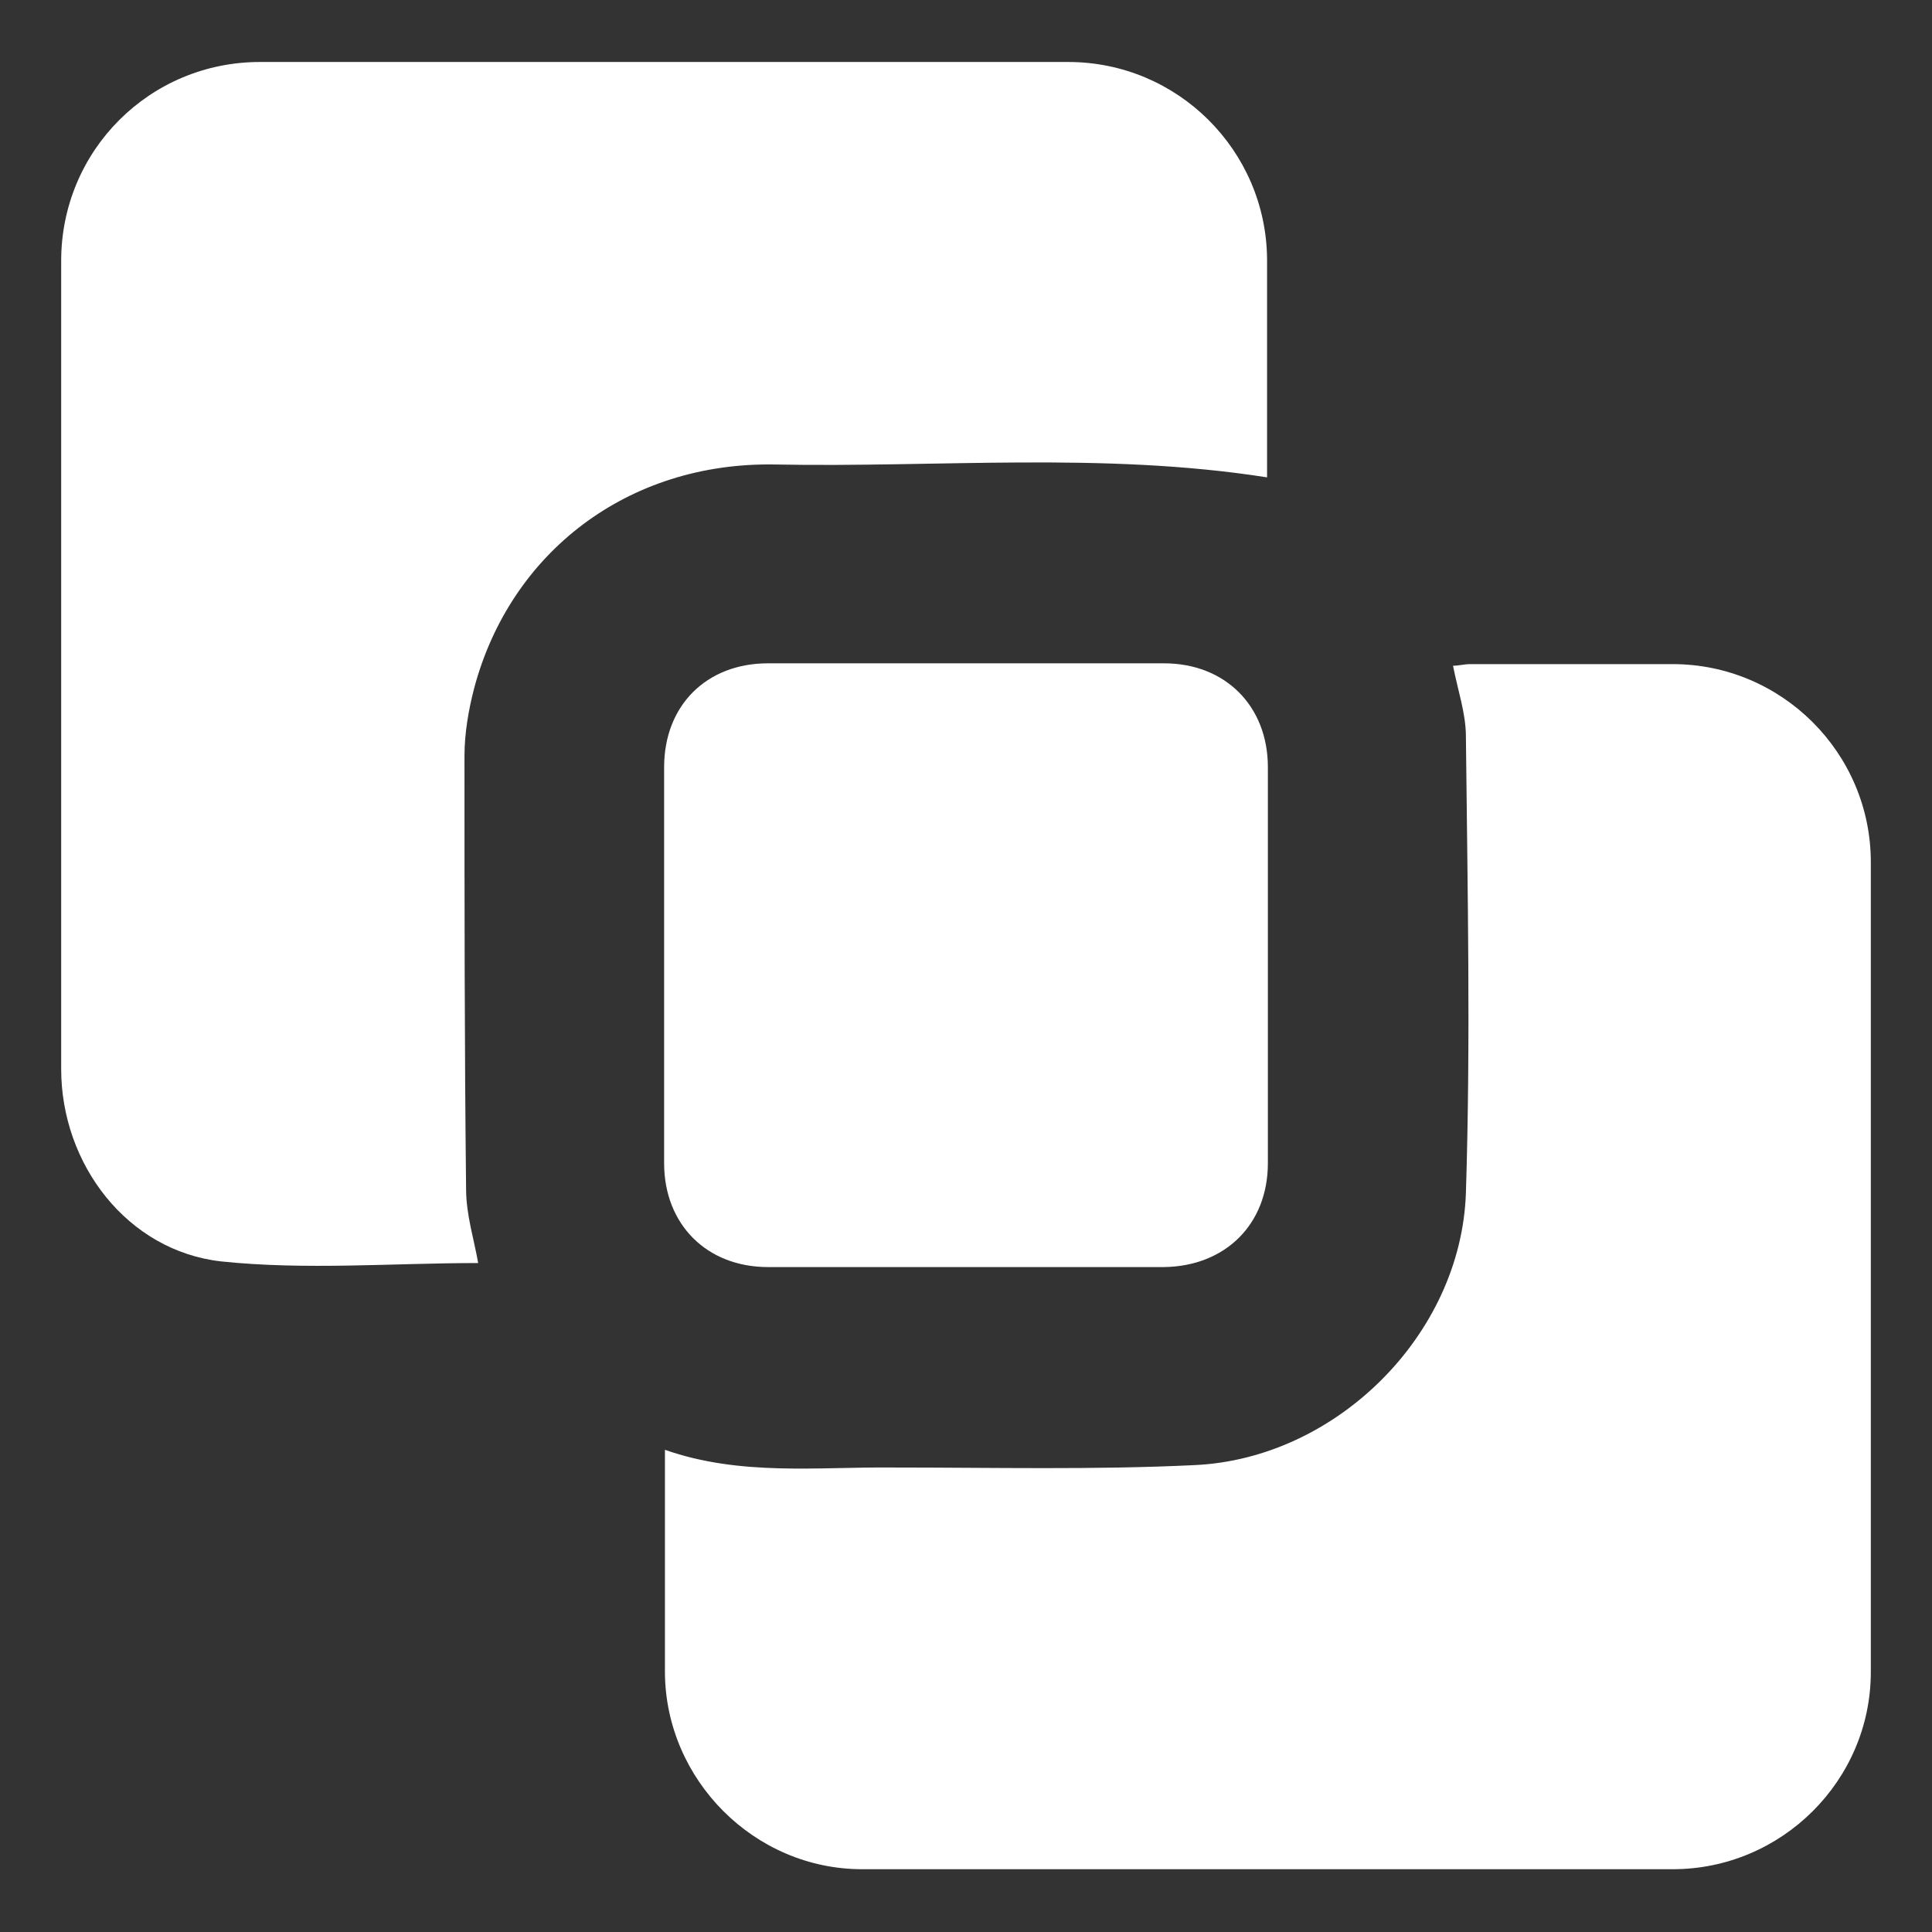 <?xml version="1.0" encoding="UTF-8"?>
<svg id="Layer_1" data-name="Layer 1" xmlns="http://www.w3.org/2000/svg" viewBox="0 0 24 24">
  <rect x="0" y="0" width="24" height="24" fill="#333333" stroke="none"/>
  <defs>
    <style>
      .cls-1 {
        fill: #fff;
        stroke-width: 0px;
      }
    </style>
  </defs>
  <path class="cls-1" d="m5.94,15.69c-1.07,0-2.14.09-3.19-.02-1.17-.13-1.99-1.21-1.99-2.39,0-3.35,0-6.69,0-10.04,0-1.37,1.1-2.47,2.47-2.47,3.35,0,6.69,0,10.04,0,1.36,0,2.46,1.1,2.47,2.45,0,.91,0,1.81,0,2.71-2.04-.32-4.09-.12-6.12-.16-1.82-.03-3.28,1.09-3.73,2.78-.07.27-.12.56-.12.84,0,1.79,0,3.59.02,5.38,0,.32.1.63.15.92Z"/>
  <path class="cls-1" d="m8.26,18.01c.94.33,1.9.21,2.84.22,1.25,0,2.5.03,3.74-.03,1.76-.08,3.31-1.62,3.37-3.38.06-1.89.02-3.78,0-5.67,0-.29-.1-.57-.16-.88.07,0,.14-.02.21-.02.84,0,1.68,0,2.52,0,1.35,0,2.46,1.1,2.46,2.46,0,3.35,0,6.71,0,10.06,0,1.35-1.11,2.45-2.46,2.45-3.36,0-6.71,0-10.07,0-1.34,0-2.44-1.11-2.45-2.44,0-.92,0-1.83,0-2.78Z"/>
  <path class="cls-1" d="m12,15.74c-.82,0-1.64,0-2.46,0-.76,0-1.29-.53-1.29-1.29,0-1.64,0-3.28,0-4.92,0-.76.52-1.29,1.29-1.29,1.64,0,3.28,0,4.92,0,.76,0,1.29.53,1.29,1.29,0,1.64,0,3.28,0,4.92,0,.76-.53,1.28-1.29,1.29-.82,0-1.64,0-2.46,0Z"/>
</svg>
